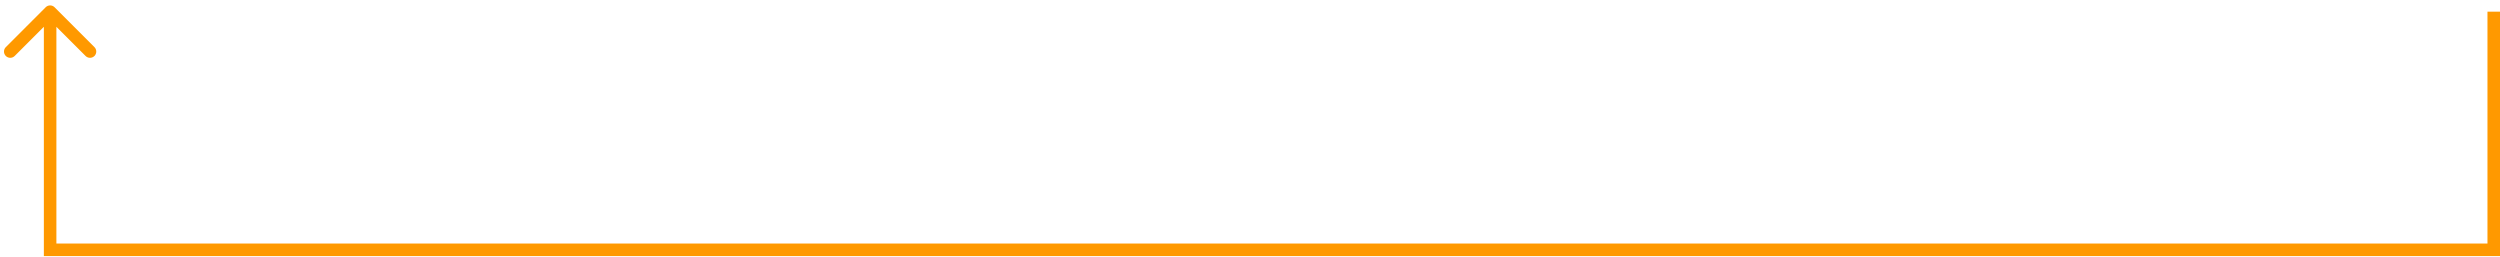 <svg width="399" height="41" viewBox="0 0 399 41" fill="none" xmlns="http://www.w3.org/2000/svg">
<path d="M8 39.863H7V40.863H8V39.863ZM398 39.863V40.863H399V39.863H398ZM8.707 1.156C8.317 0.766 7.683 0.766 7.293 1.156L0.929 7.52C0.538 7.911 0.538 8.544 0.929 8.934C1.319 9.325 1.953 9.325 2.343 8.934L8 3.277L13.657 8.934C14.047 9.325 14.681 9.325 15.071 8.934C15.462 8.544 15.462 7.911 15.071 7.52L8.707 1.156ZM8 40.863L398 40.863V38.863L8 38.863V40.863ZM399 39.863V1.863H397V39.863H399ZM9 39.863L9 1.863H7L7 39.863H9Z" fill="#FF9900"/>
</svg>
